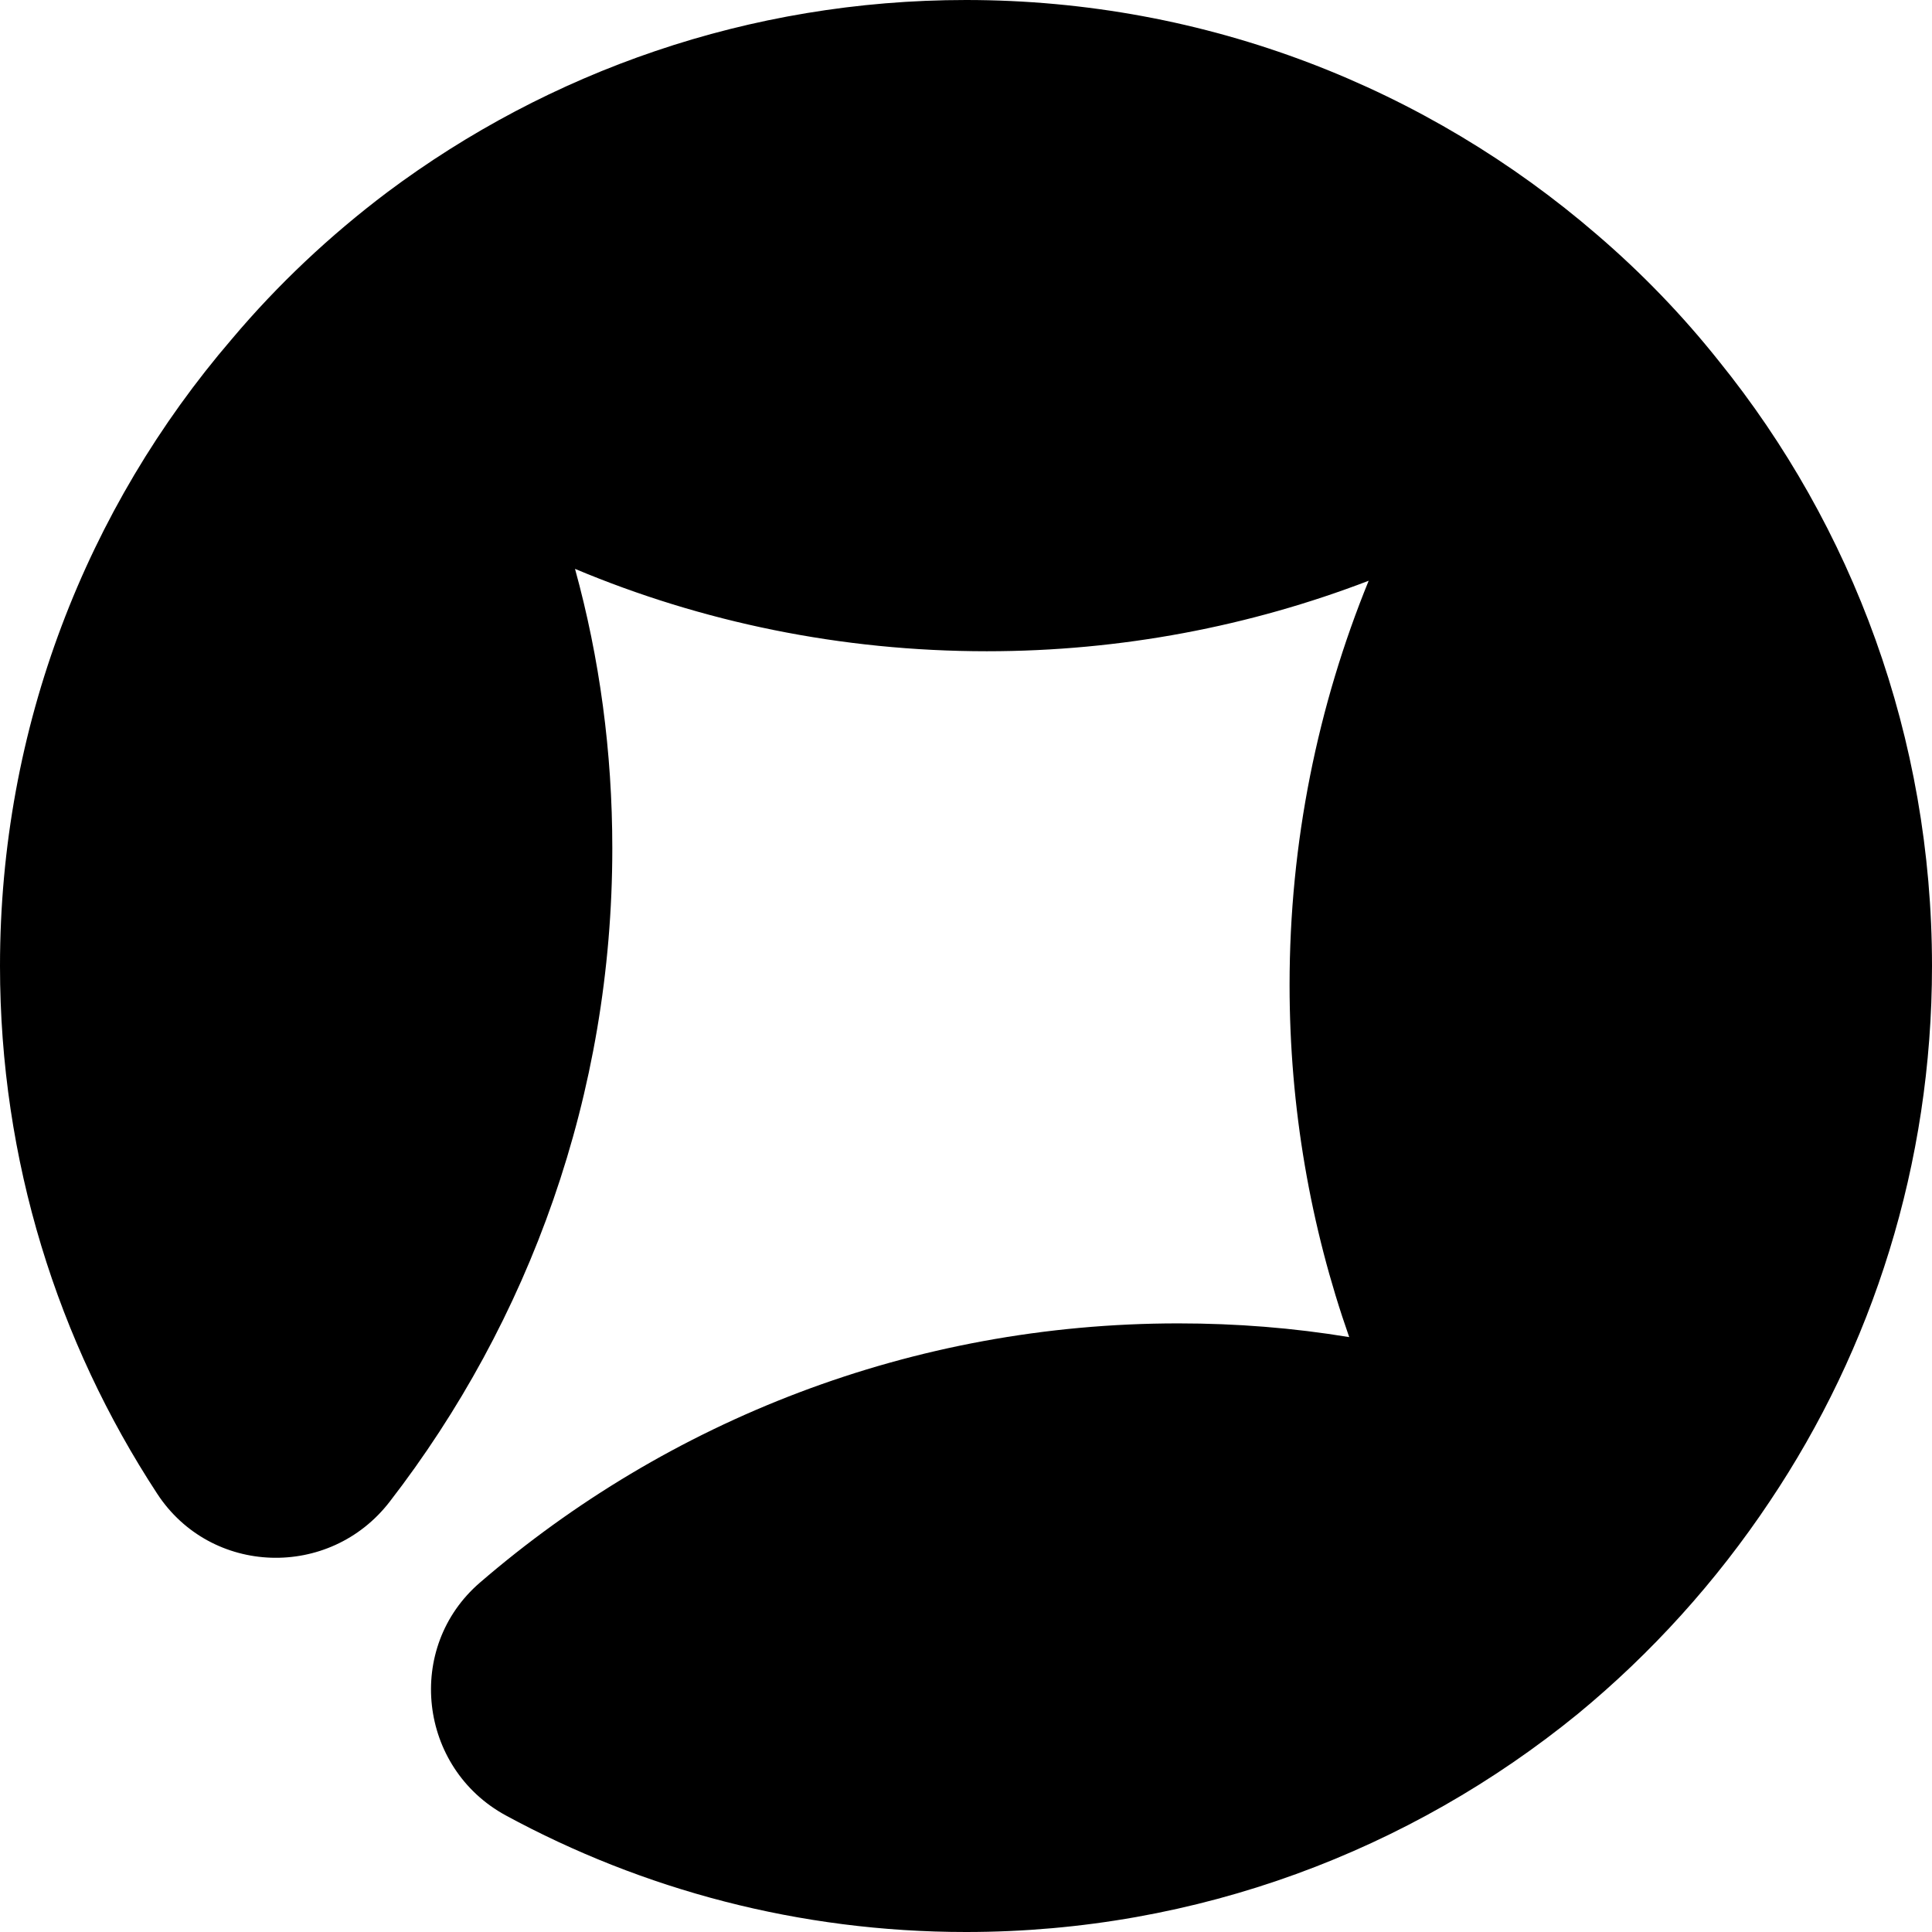 <svg width="414" height="414" viewBox="0 0 414 414" fill="none" xmlns="http://www.w3.org/2000/svg">
<path d="M414 207C414 249.463 401.222 288.939 379.222 321.741C367.805 338.867 353.885 354.28 338.033 367.322C302.289 396.435 256.708 414 207 414C171.256 414 137.663 404.91 108.374 389.014C89.668 378.827 86.726 353.007 102.841 339.13C143.021 304.484 195.319 283.582 252.493 283.582C264.964 283.582 277.127 284.548 289.115 286.524C280.816 262.856 276.337 237.431 276.337 211.04C276.337 180.433 282.396 151.144 293.287 124.446C267.862 134.194 240.285 139.552 211.479 139.552C180.214 139.552 150.398 133.316 123.216 121.899C128.486 141.001 131.208 161.068 131.208 181.795C131.208 234.533 113.424 283.099 83.476 321.829C70.61 338.472 45.185 337.681 33.68 320.073C12.383 287.534 0 248.716 0 207C0 155.755 18.619 108.813 49.664 72.674C59.5 60.993 70.698 50.455 82.993 41.189C117.464 15.413 160.454 0 207 0C258.728 0 305.977 19.014 342.204 50.279C351.733 58.447 360.515 67.536 368.332 77.373C396.962 112.809 414 157.951 414 207.044V207Z" fill="black"/>
</svg>
